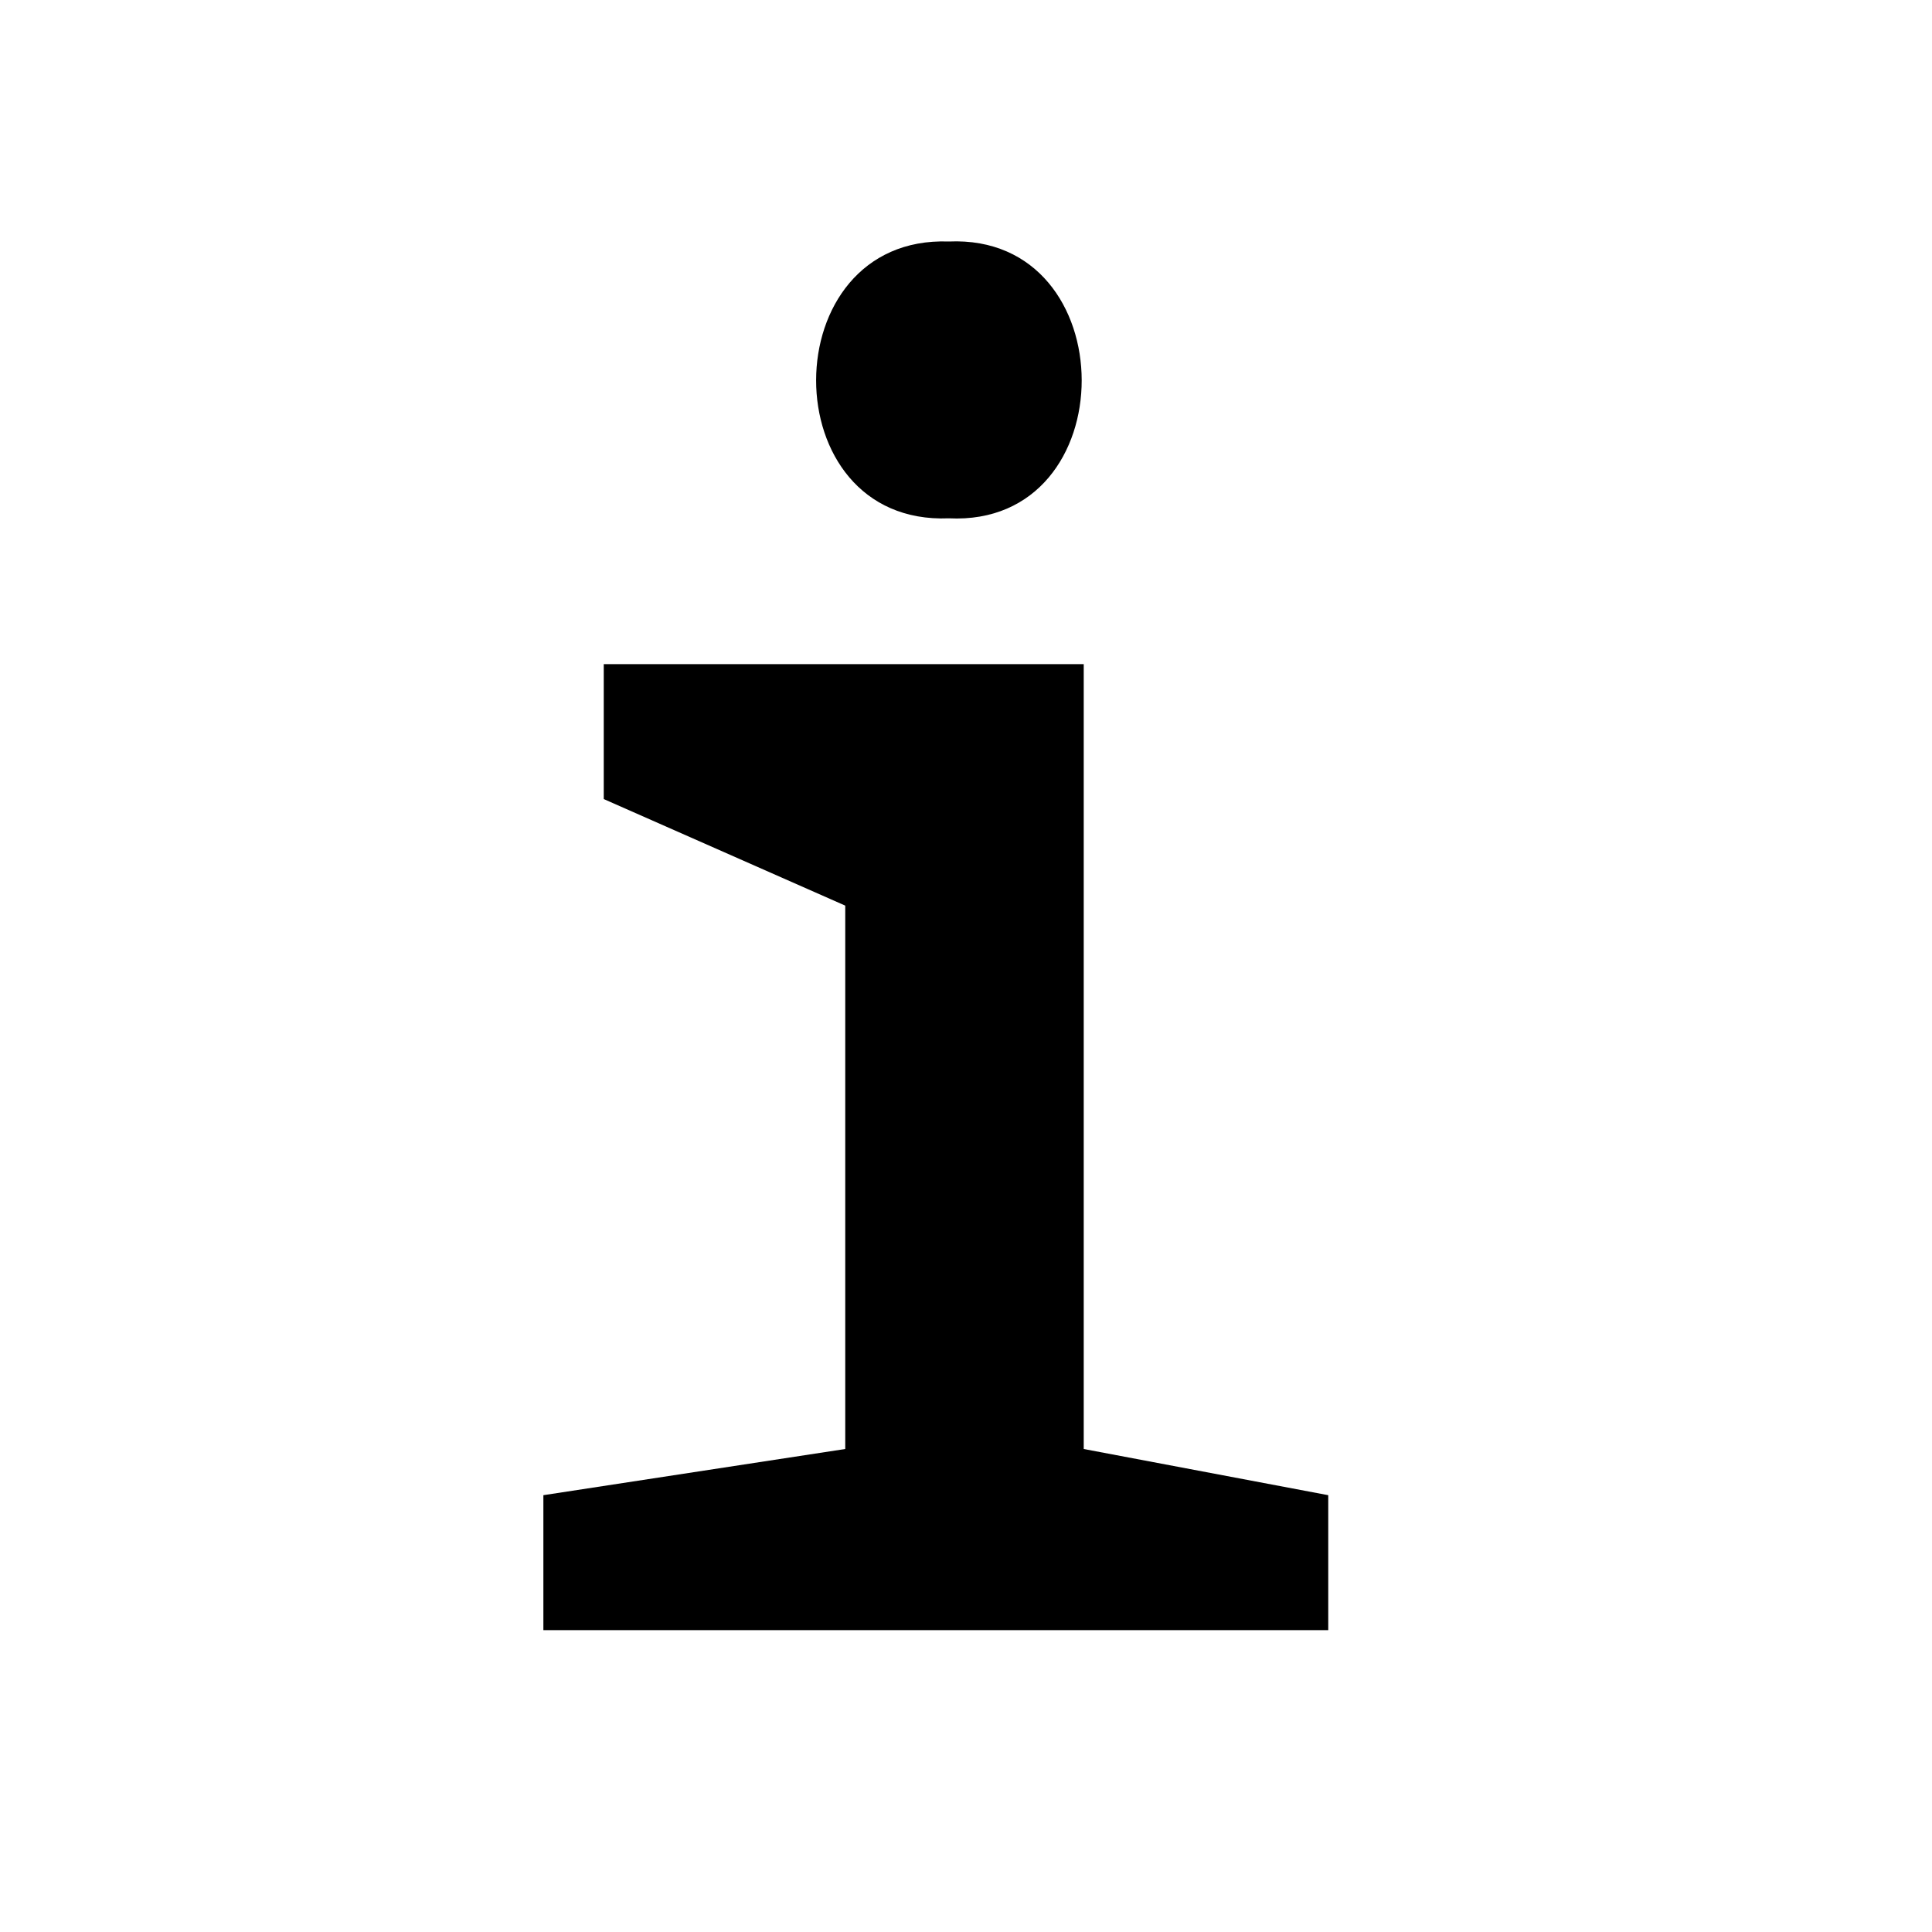 <svg xmlns="http://www.w3.org/2000/svg" viewBox="0 0 64 64">
    <path class="icon-info"
        d="M31.43,17.17c5.88.29,5.86-9.43,0-9.17C25.58,7.79,25.56,17.41,31.43,17.17ZM35.9,48V22H20v4.47L28,30V48L18,49.53V54H44V49.53Z"/>
</svg>
